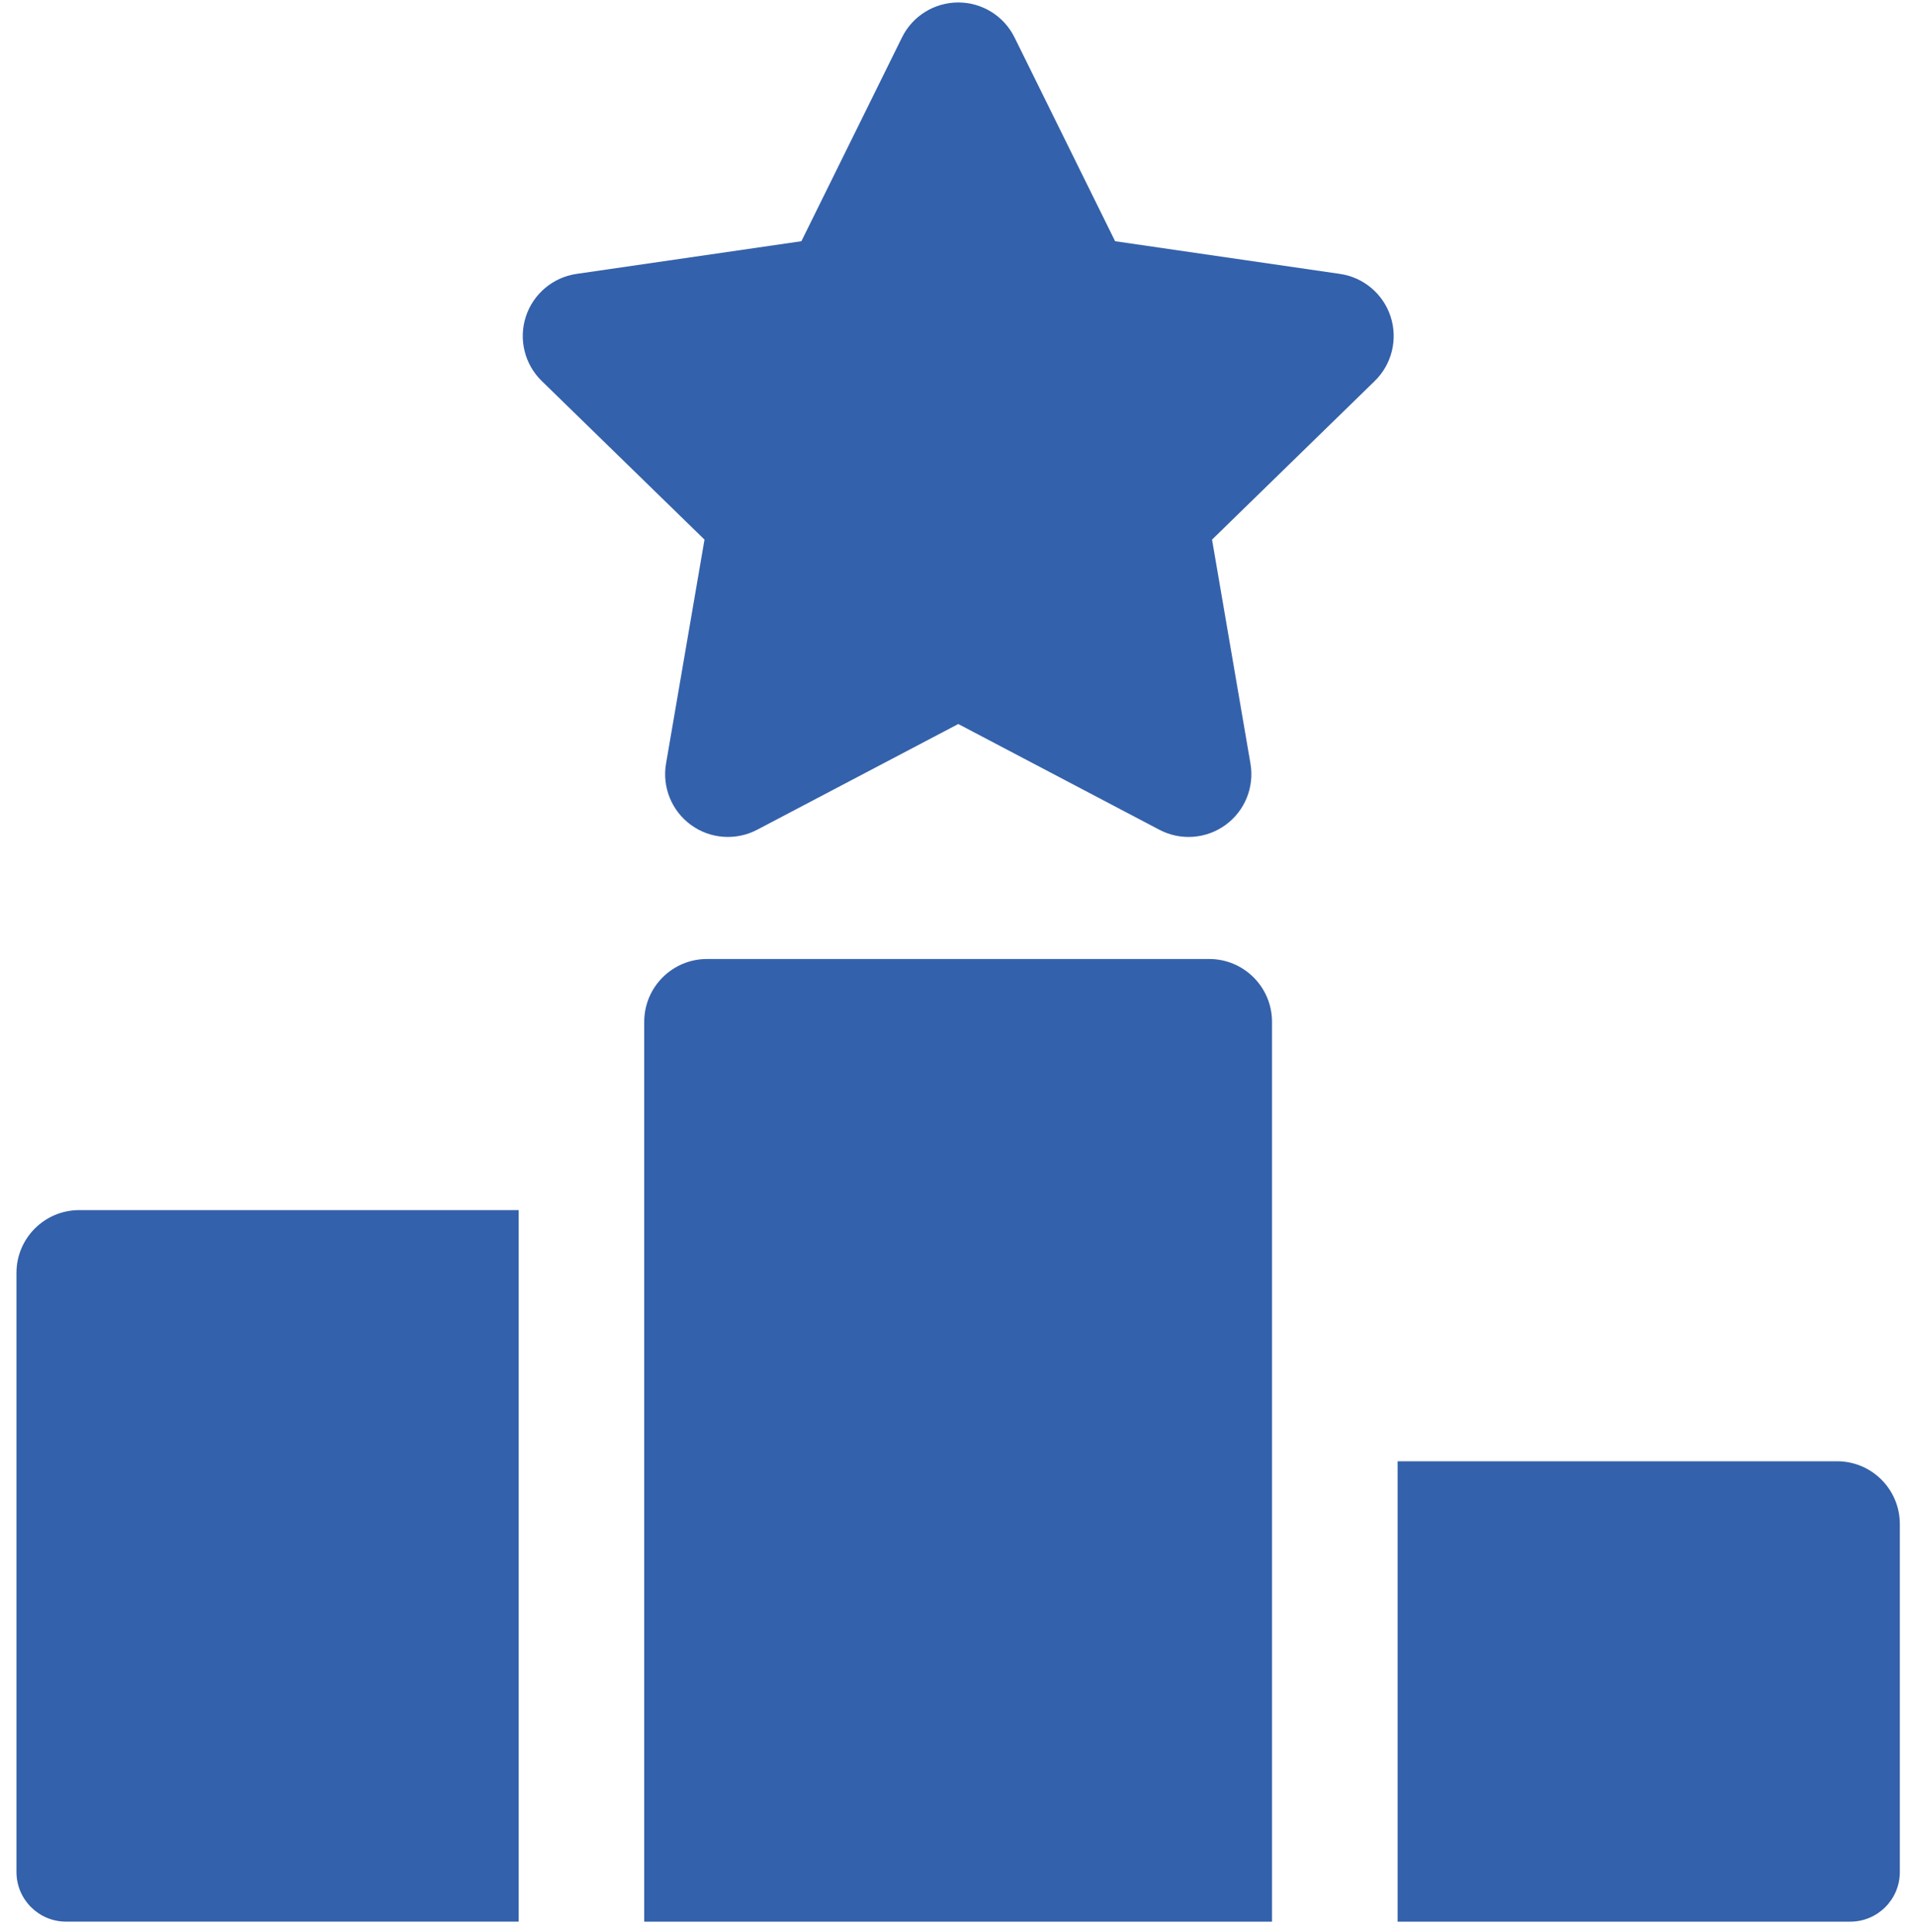 <svg width="112" height="113" viewBox="0 0 112 113" fill="none" xmlns="http://www.w3.org/2000/svg">
<path d="M81.332 18.517C80.899 17.188 79.749 16.218 78.368 16.018L65.218 14.107L59.336 2.19C58.719 0.937 57.443 0.144 56.044 0.144C54.646 0.144 53.369 0.937 52.753 2.19L46.87 14.107L33.718 16.018C32.337 16.219 31.187 17.188 30.754 18.517C30.322 19.846 30.683 21.306 31.684 22.281L41.203 31.557L38.954 44.654C38.717 46.032 39.284 47.424 40.414 48.245C41.547 49.07 43.046 49.172 44.282 48.525L56.045 42.341L67.806 48.525C69.07 49.188 70.563 49.051 71.674 48.245C72.804 47.425 73.371 46.032 73.134 44.655L70.887 31.557L80.403 22.281C81.404 21.306 81.762 19.846 81.332 18.517Z" fill="#3461AB"/>
<path d="M70.722 56.084H41.349C39.322 56.084 37.678 57.728 37.678 59.756V112.382H74.394V59.756C74.394 57.728 72.75 56.084 70.722 56.084Z" fill="#3461AB"/>
<path d="M4.635 70.769C2.607 70.769 0.963 72.412 0.963 74.44V109.477C0.963 111.081 2.263 112.38 3.866 112.38H30.336V70.769H4.635Z" fill="#3461AB"/>
<path d="M107.441 85.456H81.74V112.381H108.21C109.814 112.381 111.113 111.082 111.113 109.479V89.128C111.113 87.1 109.469 85.456 107.441 85.456Z" fill="#3461AB"/>
</svg>
